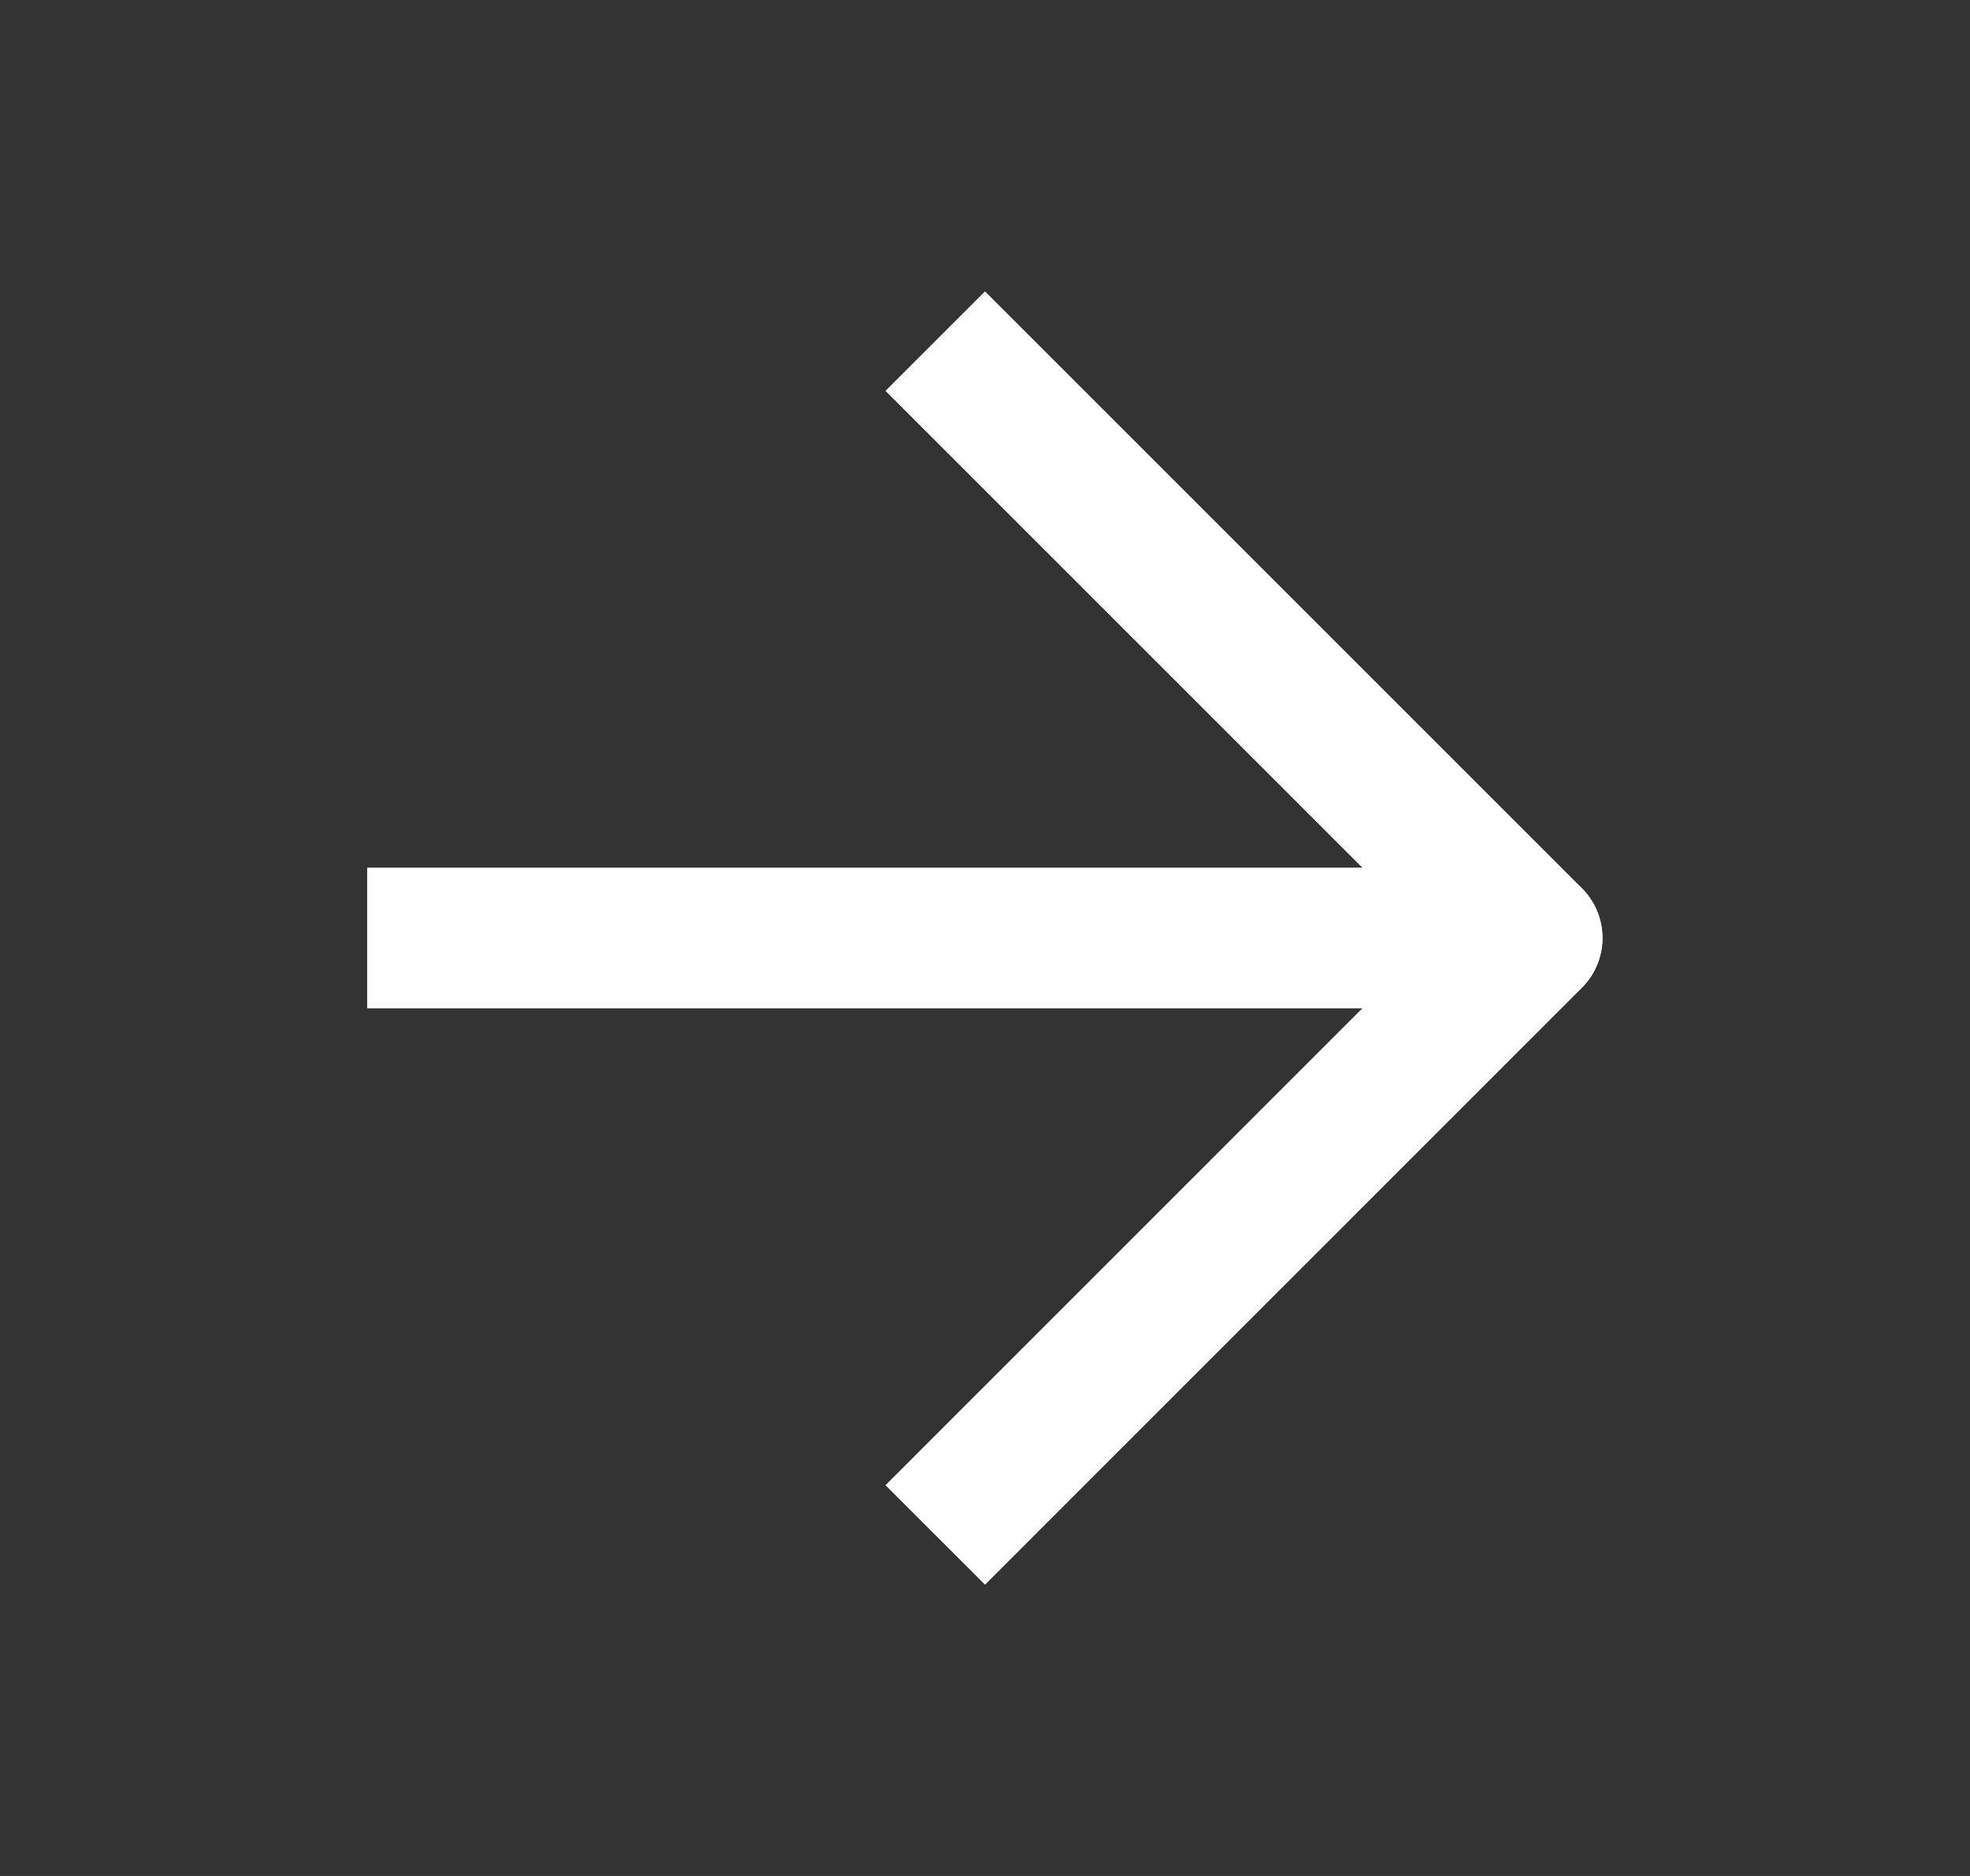 <svg width="21" height="20" viewBox="0 0 21 20" fill="none" xmlns="http://www.w3.org/2000/svg">
<rect x="0" y="0" width="21" height="20" fill="#333333" stroke="none"/>
<path d="M4.664 9.25H3.914V10.75H4.664V9.25ZM16.331 10.75C16.745 10.75 17.081 10.414 17.081 10C17.081 9.586 16.745 9.25 16.331 9.25V10.75ZM4.664 10V10.75H16.331V10V9.25H4.664V10Z" fill="white"/>
<path d="M10.5 4.167L16.333 10L10.5 15.834" stroke="white" stroke-width="1.5" stroke-linecap="square" stroke-linejoin="round"/>
</svg>
